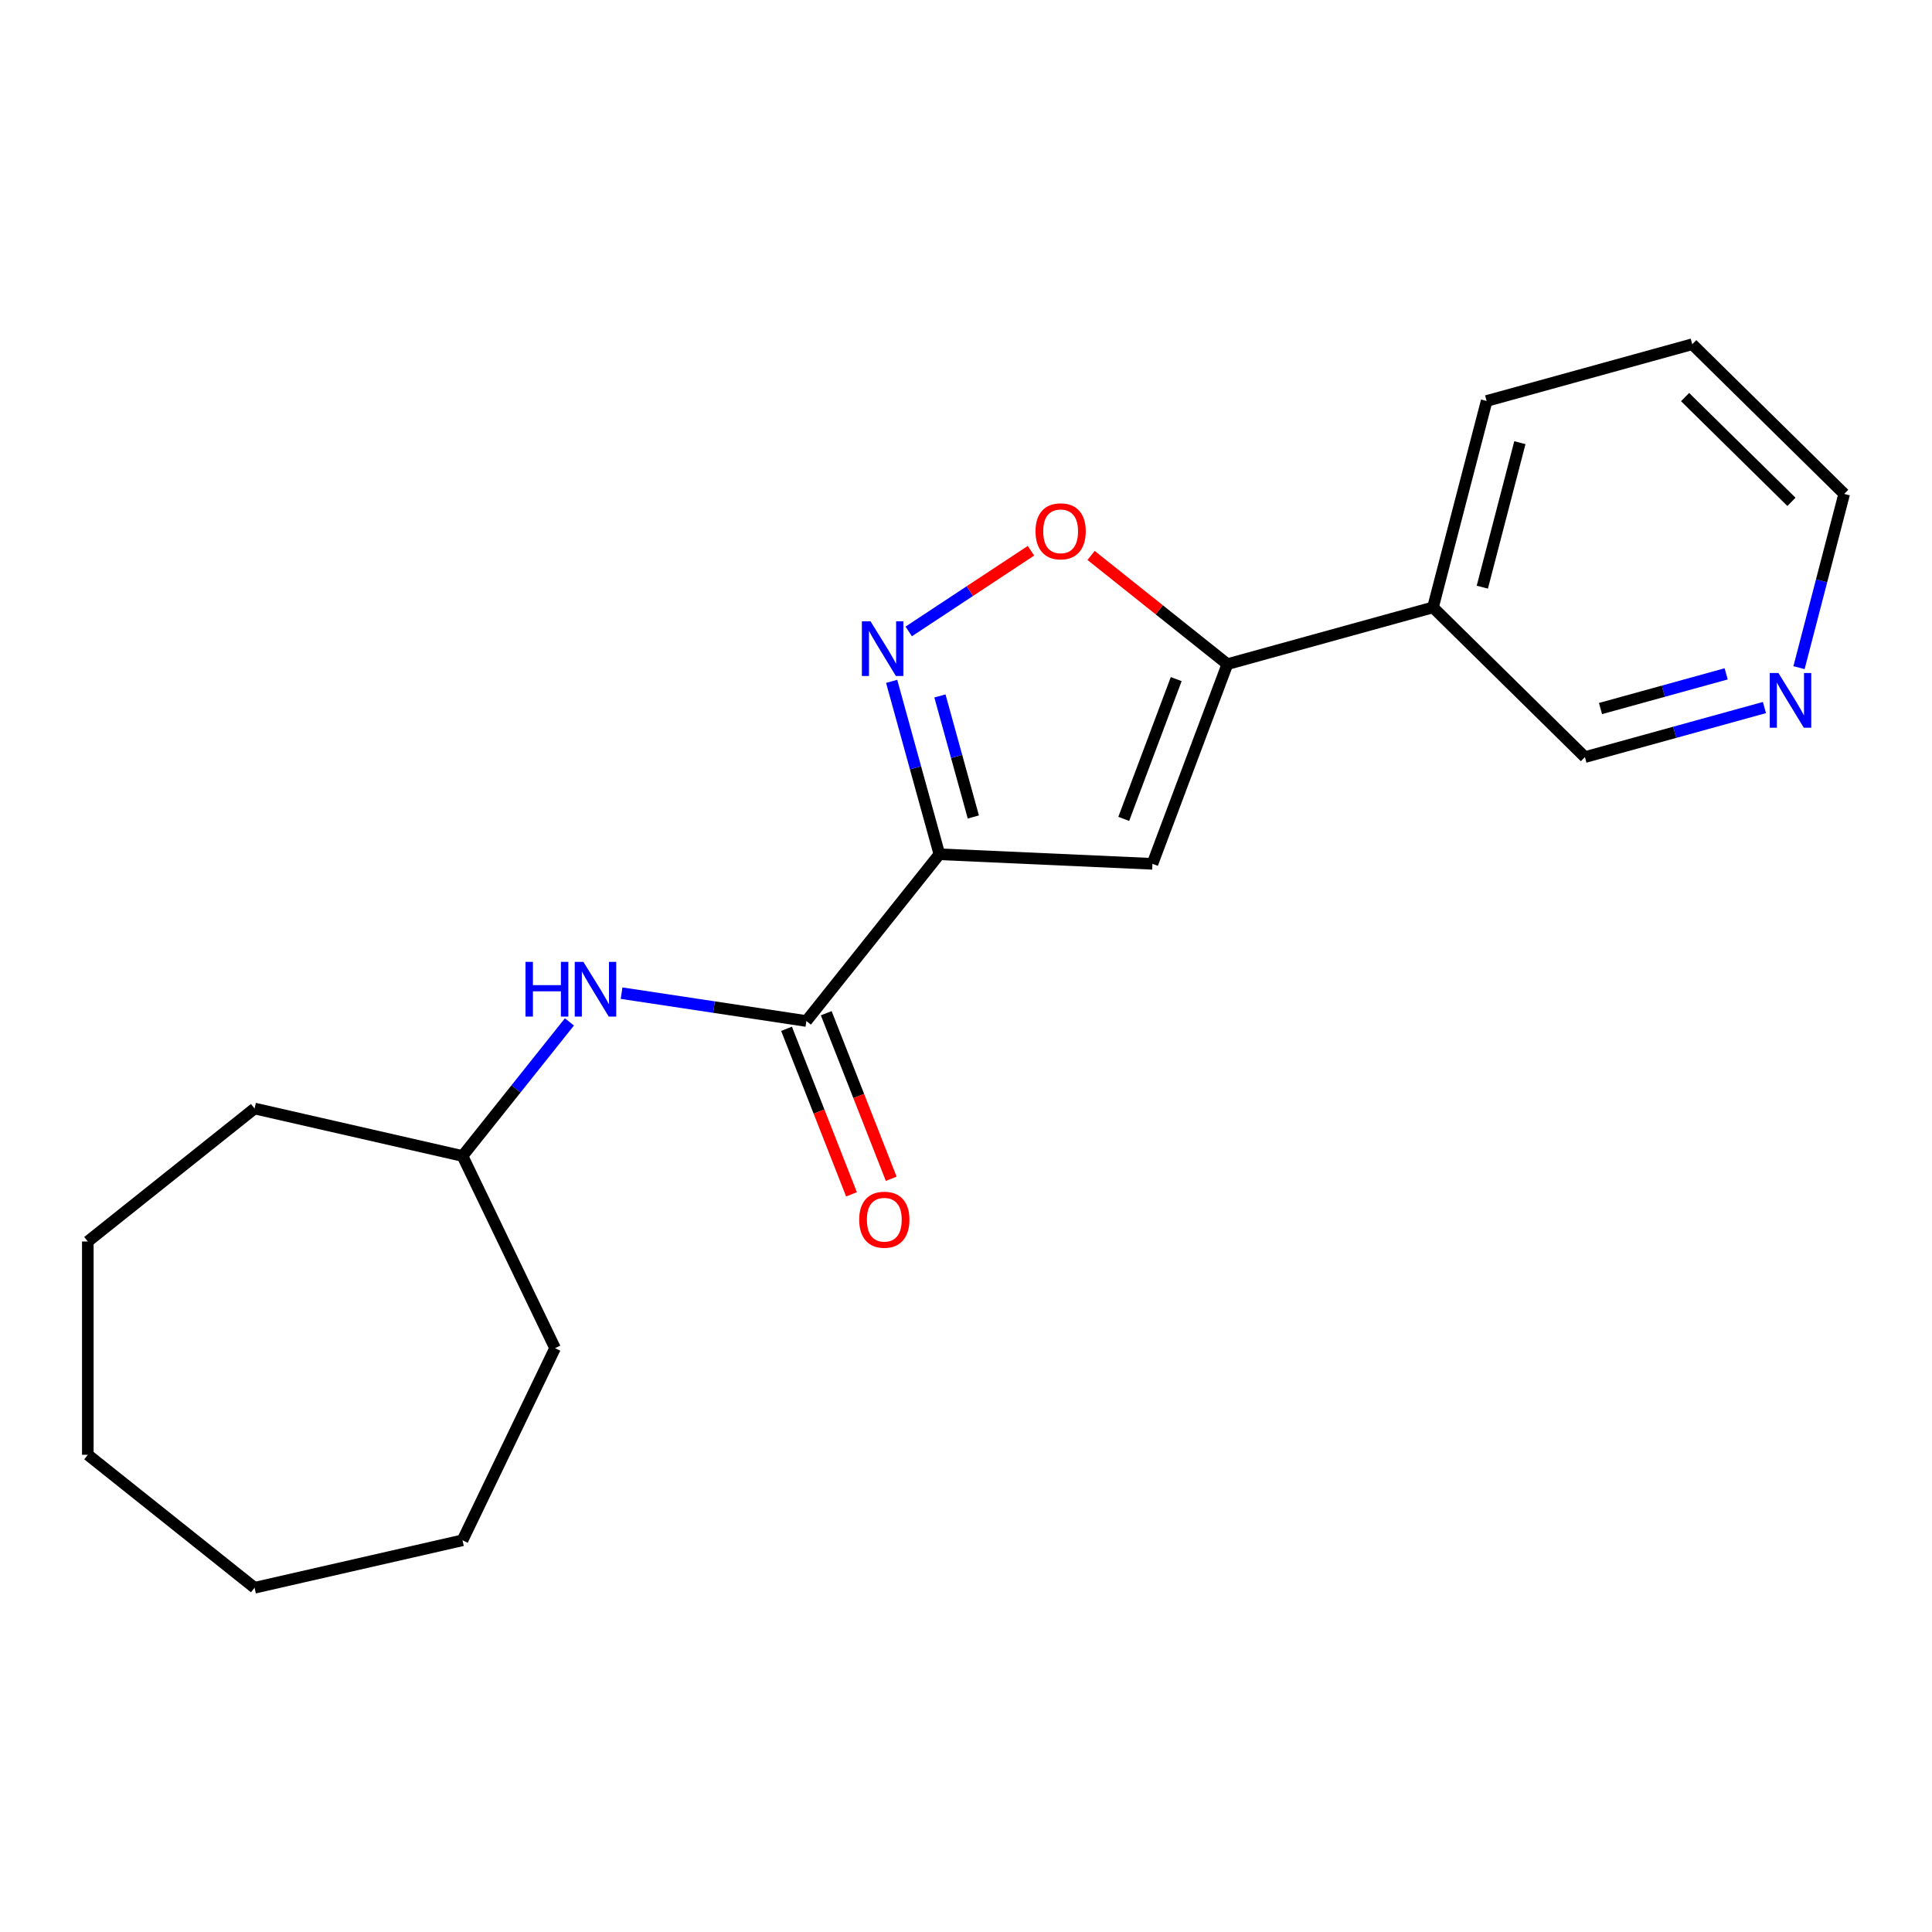 <?xml version='1.0' encoding='iso-8859-1'?>
<svg version='1.1' baseProfile='full'
              xmlns='http://www.w3.org/2000/svg'
                      xmlns:rdkit='http://www.rdkit.org/xml'
                      xmlns:xlink='http://www.w3.org/1999/xlink'
                  xml:space='preserve'
width='1000px' height='1000px' viewBox='0 0 1000 1000'>
<!-- END OF HEADER -->
<rect style='opacity:1.0;fill:#FFFFFF;stroke:none' width='1000' height='1000' x='0' y='0'> </rect>
<path class='bond-0' d='M 486.218,442.164 L 473.868,397.415' style='fill:none;fill-rule:evenodd;stroke:#000000;stroke-width:6px;stroke-linecap:butt;stroke-linejoin:miter;stroke-opacity:1' />
<path class='bond-0' d='M 473.868,397.415 L 461.518,352.666' style='fill:none;fill-rule:evenodd;stroke:#0000FF;stroke-width:6px;stroke-linecap:butt;stroke-linejoin:miter;stroke-opacity:1' />
<path class='bond-0' d='M 503.796,422.865 L 495.151,391.541' style='fill:none;fill-rule:evenodd;stroke:#000000;stroke-width:6px;stroke-linecap:butt;stroke-linejoin:miter;stroke-opacity:1' />
<path class='bond-0' d='M 495.151,391.541 L 486.507,360.217' style='fill:none;fill-rule:evenodd;stroke:#0000FF;stroke-width:6px;stroke-linecap:butt;stroke-linejoin:miter;stroke-opacity:1' />
<path class='bond-1' d='M 486.218,442.164 L 596.503,447.116' style='fill:none;fill-rule:evenodd;stroke:#000000;stroke-width:6px;stroke-linecap:butt;stroke-linejoin:miter;stroke-opacity:1' />
<path class='bond-3' d='M 486.218,442.164 L 417.387,528.475' style='fill:none;fill-rule:evenodd;stroke:#000000;stroke-width:6px;stroke-linecap:butt;stroke-linejoin:miter;stroke-opacity:1' />
<path class='bond-4' d='M 470.348,326.835 L 501.987,305.95' style='fill:none;fill-rule:evenodd;stroke:#0000FF;stroke-width:6px;stroke-linecap:butt;stroke-linejoin:miter;stroke-opacity:1' />
<path class='bond-4' d='M 501.987,305.95 L 533.626,285.065' style='fill:none;fill-rule:evenodd;stroke:#FF0000;stroke-width:6px;stroke-linecap:butt;stroke-linejoin:miter;stroke-opacity:1' />
<path class='bond-2' d='M 596.503,447.116 L 635.293,343.76' style='fill:none;fill-rule:evenodd;stroke:#000000;stroke-width:6px;stroke-linecap:butt;stroke-linejoin:miter;stroke-opacity:1' />
<path class='bond-2' d='M 581.65,423.855 L 608.803,351.505' style='fill:none;fill-rule:evenodd;stroke:#000000;stroke-width:6px;stroke-linecap:butt;stroke-linejoin:miter;stroke-opacity:1' />
<path class='bond-6' d='M 635.293,343.76 L 741.71,314.391' style='fill:none;fill-rule:evenodd;stroke:#000000;stroke-width:6px;stroke-linecap:butt;stroke-linejoin:miter;stroke-opacity:1' />
<path class='bond-20' d='M 635.293,343.76 L 600.017,315.629' style='fill:none;fill-rule:evenodd;stroke:#000000;stroke-width:6px;stroke-linecap:butt;stroke-linejoin:miter;stroke-opacity:1' />
<path class='bond-20' d='M 600.017,315.629 L 564.742,287.497' style='fill:none;fill-rule:evenodd;stroke:#FF0000;stroke-width:6px;stroke-linecap:butt;stroke-linejoin:miter;stroke-opacity:1' />
<path class='bond-5' d='M 417.387,528.475 L 369.556,521.265' style='fill:none;fill-rule:evenodd;stroke:#000000;stroke-width:6px;stroke-linecap:butt;stroke-linejoin:miter;stroke-opacity:1' />
<path class='bond-5' d='M 369.556,521.265 L 321.724,514.056' style='fill:none;fill-rule:evenodd;stroke:#0000FF;stroke-width:6px;stroke-linecap:butt;stroke-linejoin:miter;stroke-opacity:1' />
<path class='bond-7' d='M 407.111,532.508 L 423.925,575.35' style='fill:none;fill-rule:evenodd;stroke:#000000;stroke-width:6px;stroke-linecap:butt;stroke-linejoin:miter;stroke-opacity:1' />
<path class='bond-7' d='M 423.925,575.35 L 440.739,618.192' style='fill:none;fill-rule:evenodd;stroke:#FF0000;stroke-width:6px;stroke-linecap:butt;stroke-linejoin:miter;stroke-opacity:1' />
<path class='bond-7' d='M 427.664,524.441 L 444.478,567.284' style='fill:none;fill-rule:evenodd;stroke:#000000;stroke-width:6px;stroke-linecap:butt;stroke-linejoin:miter;stroke-opacity:1' />
<path class='bond-7' d='M 444.478,567.284 L 461.292,610.126' style='fill:none;fill-rule:evenodd;stroke:#FF0000;stroke-width:6px;stroke-linecap:butt;stroke-linejoin:miter;stroke-opacity:1' />
<path class='bond-9' d='M 294.731,528.941 L 267.062,563.636' style='fill:none;fill-rule:evenodd;stroke:#0000FF;stroke-width:6px;stroke-linecap:butt;stroke-linejoin:miter;stroke-opacity:1' />
<path class='bond-9' d='M 267.062,563.636 L 239.394,598.332' style='fill:none;fill-rule:evenodd;stroke:#000000;stroke-width:6px;stroke-linecap:butt;stroke-linejoin:miter;stroke-opacity:1' />
<path class='bond-10' d='M 741.71,314.391 L 820.354,391.866' style='fill:none;fill-rule:evenodd;stroke:#000000;stroke-width:6px;stroke-linecap:butt;stroke-linejoin:miter;stroke-opacity:1' />
<path class='bond-11' d='M 741.71,314.391 L 769.485,207.546' style='fill:none;fill-rule:evenodd;stroke:#000000;stroke-width:6px;stroke-linecap:butt;stroke-linejoin:miter;stroke-opacity:1' />
<path class='bond-11' d='M 767.246,303.919 L 786.687,229.127' style='fill:none;fill-rule:evenodd;stroke:#000000;stroke-width:6px;stroke-linecap:butt;stroke-linejoin:miter;stroke-opacity:1' />
<path class='bond-8' d='M 913.271,366.223 L 866.813,379.044' style='fill:none;fill-rule:evenodd;stroke:#0000FF;stroke-width:6px;stroke-linecap:butt;stroke-linejoin:miter;stroke-opacity:1' />
<path class='bond-8' d='M 866.813,379.044 L 820.354,391.866' style='fill:none;fill-rule:evenodd;stroke:#000000;stroke-width:6px;stroke-linecap:butt;stroke-linejoin:miter;stroke-opacity:1' />
<path class='bond-8' d='M 893.46,348.786 L 860.939,357.761' style='fill:none;fill-rule:evenodd;stroke:#0000FF;stroke-width:6px;stroke-linecap:butt;stroke-linejoin:miter;stroke-opacity:1' />
<path class='bond-8' d='M 860.939,357.761 L 828.418,366.736' style='fill:none;fill-rule:evenodd;stroke:#000000;stroke-width:6px;stroke-linecap:butt;stroke-linejoin:miter;stroke-opacity:1' />
<path class='bond-22' d='M 931.17,345.577 L 942.858,300.614' style='fill:none;fill-rule:evenodd;stroke:#0000FF;stroke-width:6px;stroke-linecap:butt;stroke-linejoin:miter;stroke-opacity:1' />
<path class='bond-22' d='M 942.858,300.614 L 954.545,255.652' style='fill:none;fill-rule:evenodd;stroke:#000000;stroke-width:6px;stroke-linecap:butt;stroke-linejoin:miter;stroke-opacity:1' />
<path class='bond-13' d='M 239.394,598.332 L 287.293,697.795' style='fill:none;fill-rule:evenodd;stroke:#000000;stroke-width:6px;stroke-linecap:butt;stroke-linejoin:miter;stroke-opacity:1' />
<path class='bond-14' d='M 239.394,598.332 L 131.766,573.766' style='fill:none;fill-rule:evenodd;stroke:#000000;stroke-width:6px;stroke-linecap:butt;stroke-linejoin:miter;stroke-opacity:1' />
<path class='bond-15' d='M 769.485,207.546 L 875.902,178.176' style='fill:none;fill-rule:evenodd;stroke:#000000;stroke-width:6px;stroke-linecap:butt;stroke-linejoin:miter;stroke-opacity:1' />
<path class='bond-12' d='M 954.545,255.652 L 875.902,178.176' style='fill:none;fill-rule:evenodd;stroke:#000000;stroke-width:6px;stroke-linecap:butt;stroke-linejoin:miter;stroke-opacity:1' />
<path class='bond-12' d='M 927.254,259.759 L 872.203,205.526' style='fill:none;fill-rule:evenodd;stroke:#000000;stroke-width:6px;stroke-linecap:butt;stroke-linejoin:miter;stroke-opacity:1' />
<path class='bond-16' d='M 287.293,697.795 L 239.394,797.258' style='fill:none;fill-rule:evenodd;stroke:#000000;stroke-width:6px;stroke-linecap:butt;stroke-linejoin:miter;stroke-opacity:1' />
<path class='bond-17' d='M 131.766,573.766 L 45.455,642.597' style='fill:none;fill-rule:evenodd;stroke:#000000;stroke-width:6px;stroke-linecap:butt;stroke-linejoin:miter;stroke-opacity:1' />
<path class='bond-18' d='M 239.394,797.258 L 131.766,821.824' style='fill:none;fill-rule:evenodd;stroke:#000000;stroke-width:6px;stroke-linecap:butt;stroke-linejoin:miter;stroke-opacity:1' />
<path class='bond-19' d='M 45.455,642.597 L 45.455,752.993' style='fill:none;fill-rule:evenodd;stroke:#000000;stroke-width:6px;stroke-linecap:butt;stroke-linejoin:miter;stroke-opacity:1' />
<path class='bond-21' d='M 131.766,821.824 L 45.455,752.993' style='fill:none;fill-rule:evenodd;stroke:#000000;stroke-width:6px;stroke-linecap:butt;stroke-linejoin:miter;stroke-opacity:1' />
<path  class='atom-1' d='M 450.588 321.586
L 459.868 336.586
Q 460.788 338.066, 462.268 340.746
Q 463.748 343.426, 463.828 343.586
L 463.828 321.586
L 467.588 321.586
L 467.588 349.906
L 463.708 349.906
L 453.748 333.506
Q 452.588 331.586, 451.348 329.386
Q 450.148 327.186, 449.788 326.506
L 449.788 349.906
L 446.108 349.906
L 446.108 321.586
L 450.588 321.586
' fill='#0000FF'/>
<path  class='atom-5' d='M 535.982 275.009
Q 535.982 268.209, 539.342 264.409
Q 542.702 260.609, 548.982 260.609
Q 555.262 260.609, 558.622 264.409
Q 561.982 268.209, 561.982 275.009
Q 561.982 281.889, 558.582 285.809
Q 555.182 289.689, 548.982 289.689
Q 542.742 289.689, 539.342 285.809
Q 535.982 281.929, 535.982 275.009
M 548.982 286.489
Q 553.302 286.489, 555.622 283.609
Q 557.982 280.689, 557.982 275.009
Q 557.982 269.449, 555.622 266.649
Q 553.302 263.809, 548.982 263.809
Q 544.662 263.809, 542.302 266.609
Q 539.982 269.409, 539.982 275.009
Q 539.982 280.729, 542.302 283.609
Q 544.662 286.489, 548.982 286.489
' fill='#FF0000'/>
<path  class='atom-6' d='M 272.004 497.861
L 275.844 497.861
L 275.844 509.901
L 290.324 509.901
L 290.324 497.861
L 294.164 497.861
L 294.164 526.181
L 290.324 526.181
L 290.324 513.101
L 275.844 513.101
L 275.844 526.181
L 272.004 526.181
L 272.004 497.861
' fill='#0000FF'/>
<path  class='atom-6' d='M 301.964 497.861
L 311.244 512.861
Q 312.164 514.341, 313.644 517.021
Q 315.124 519.701, 315.204 519.861
L 315.204 497.861
L 318.964 497.861
L 318.964 526.181
L 315.084 526.181
L 305.124 509.781
Q 303.964 507.861, 302.724 505.661
Q 301.524 503.461, 301.164 502.781
L 301.164 526.181
L 297.484 526.181
L 297.484 497.861
L 301.964 497.861
' fill='#0000FF'/>
<path  class='atom-8' d='M 444.719 631.319
Q 444.719 624.519, 448.079 620.719
Q 451.439 616.919, 457.719 616.919
Q 463.999 616.919, 467.359 620.719
Q 470.719 624.519, 470.719 631.319
Q 470.719 638.199, 467.319 642.119
Q 463.919 645.999, 457.719 645.999
Q 451.479 645.999, 448.079 642.119
Q 444.719 638.239, 444.719 631.319
M 457.719 642.799
Q 462.039 642.799, 464.359 639.919
Q 466.719 636.999, 466.719 631.319
Q 466.719 625.759, 464.359 622.959
Q 462.039 620.119, 457.719 620.119
Q 453.399 620.119, 451.039 622.919
Q 448.719 625.719, 448.719 631.319
Q 448.719 637.039, 451.039 639.919
Q 453.399 642.799, 457.719 642.799
' fill='#FF0000'/>
<path  class='atom-9' d='M 920.511 348.337
L 929.791 363.337
Q 930.711 364.817, 932.191 367.497
Q 933.671 370.177, 933.751 370.337
L 933.751 348.337
L 937.511 348.337
L 937.511 376.657
L 933.631 376.657
L 923.671 360.257
Q 922.511 358.337, 921.271 356.137
Q 920.071 353.937, 919.711 353.257
L 919.711 376.657
L 916.031 376.657
L 916.031 348.337
L 920.511 348.337
' fill='#0000FF'/>
</svg>
